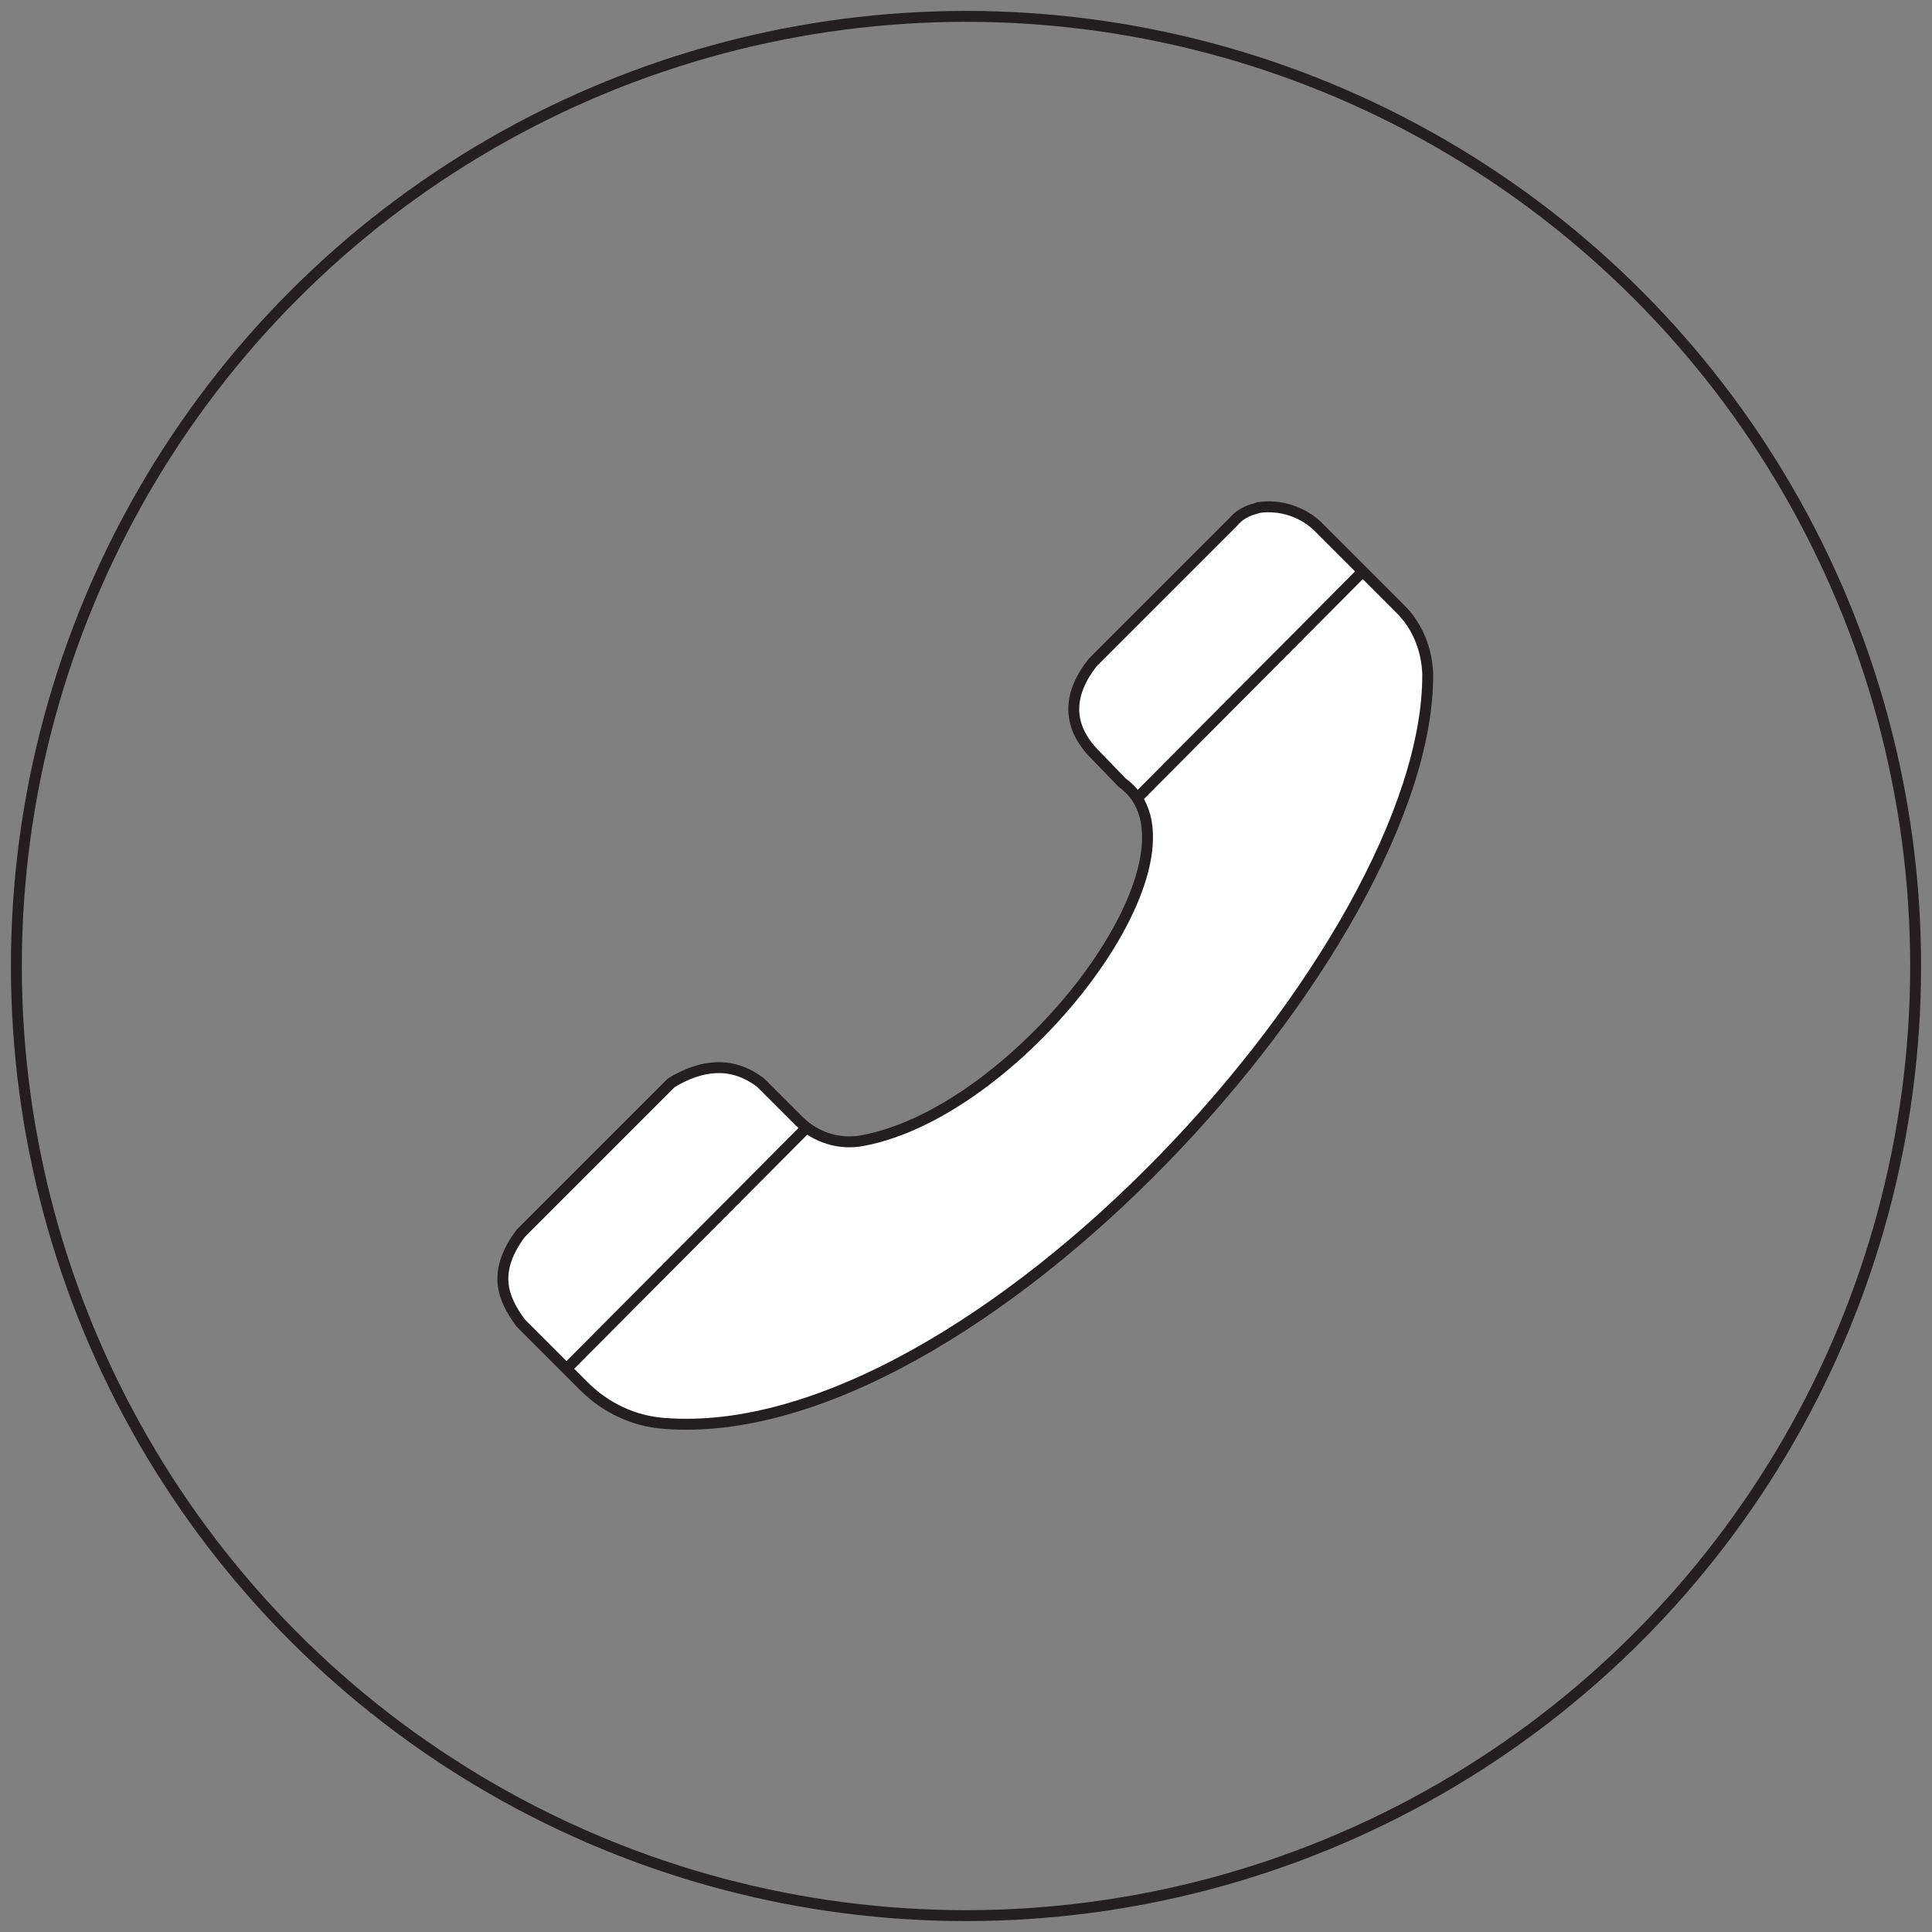 <?xml version="1.0" encoding="utf-8"?>
<!-- Generator: Adobe Illustrator 21.1.0, SVG Export Plug-In . SVG Version: 6.00 Build 0)  -->
<svg version="1.1" id="Layer_1" xmlns="http://www.w3.org/2000/svg" xmlns:xlink="http://www.w3.org/1999/xlink" x="0px" y="0px"
	 width="177px" height="177px" viewBox="0 0 177 177" style="enable-background:new 0 0 177 177;" xml:space="preserve">
<rect x="0" y="0" width="177" height="177" fill="#808080" stroke="none"/>
<style type="text/css">
	.st0{fill:none;stroke:#231F20;stroke-miterlimit:10;}
	.st1{fill:#FFFFFF;stroke:#231F20;stroke-miterlimit:10;}
</style>
<title>telefon</title>
<circle class="st0" cx="88.5" cy="88.5" r="87"/>
<path class="st1" d="M60.8,130.4c-2.7-0.2-5.3-1.4-7.3-3.4l-5.8-5.8c-1.7-2.3-2.6-4.7,0-8.2l13.8-13.8c2.8-1.7,5.6-2,8.2,0l3.5,3.5
	c1.5,1.5,3.7,2.2,5.8,1.8c14.7-2.7,32.6-26.5,23.8-32.8l-2.7-2.8c-2.4-2.6-2.2-5.4,0-8.2L113,47.8c0.5-0.6,1.2-1,2-1.2l0.3-0.1
	c2-0.3,4.1,0.4,5.5,1.8l7.5,7.5c1.6,1.6,2.4,3.7,2.5,5.9C131,86.6,89.2,132.7,60.8,130.4z"/>
<line class="st0" x1="124.8" y1="52.4" x2="104.2" y2="73.1"/>
<line class="st0" x1="73.9" y1="103.3" x2="51.9" y2="125.4"/>
</svg>
